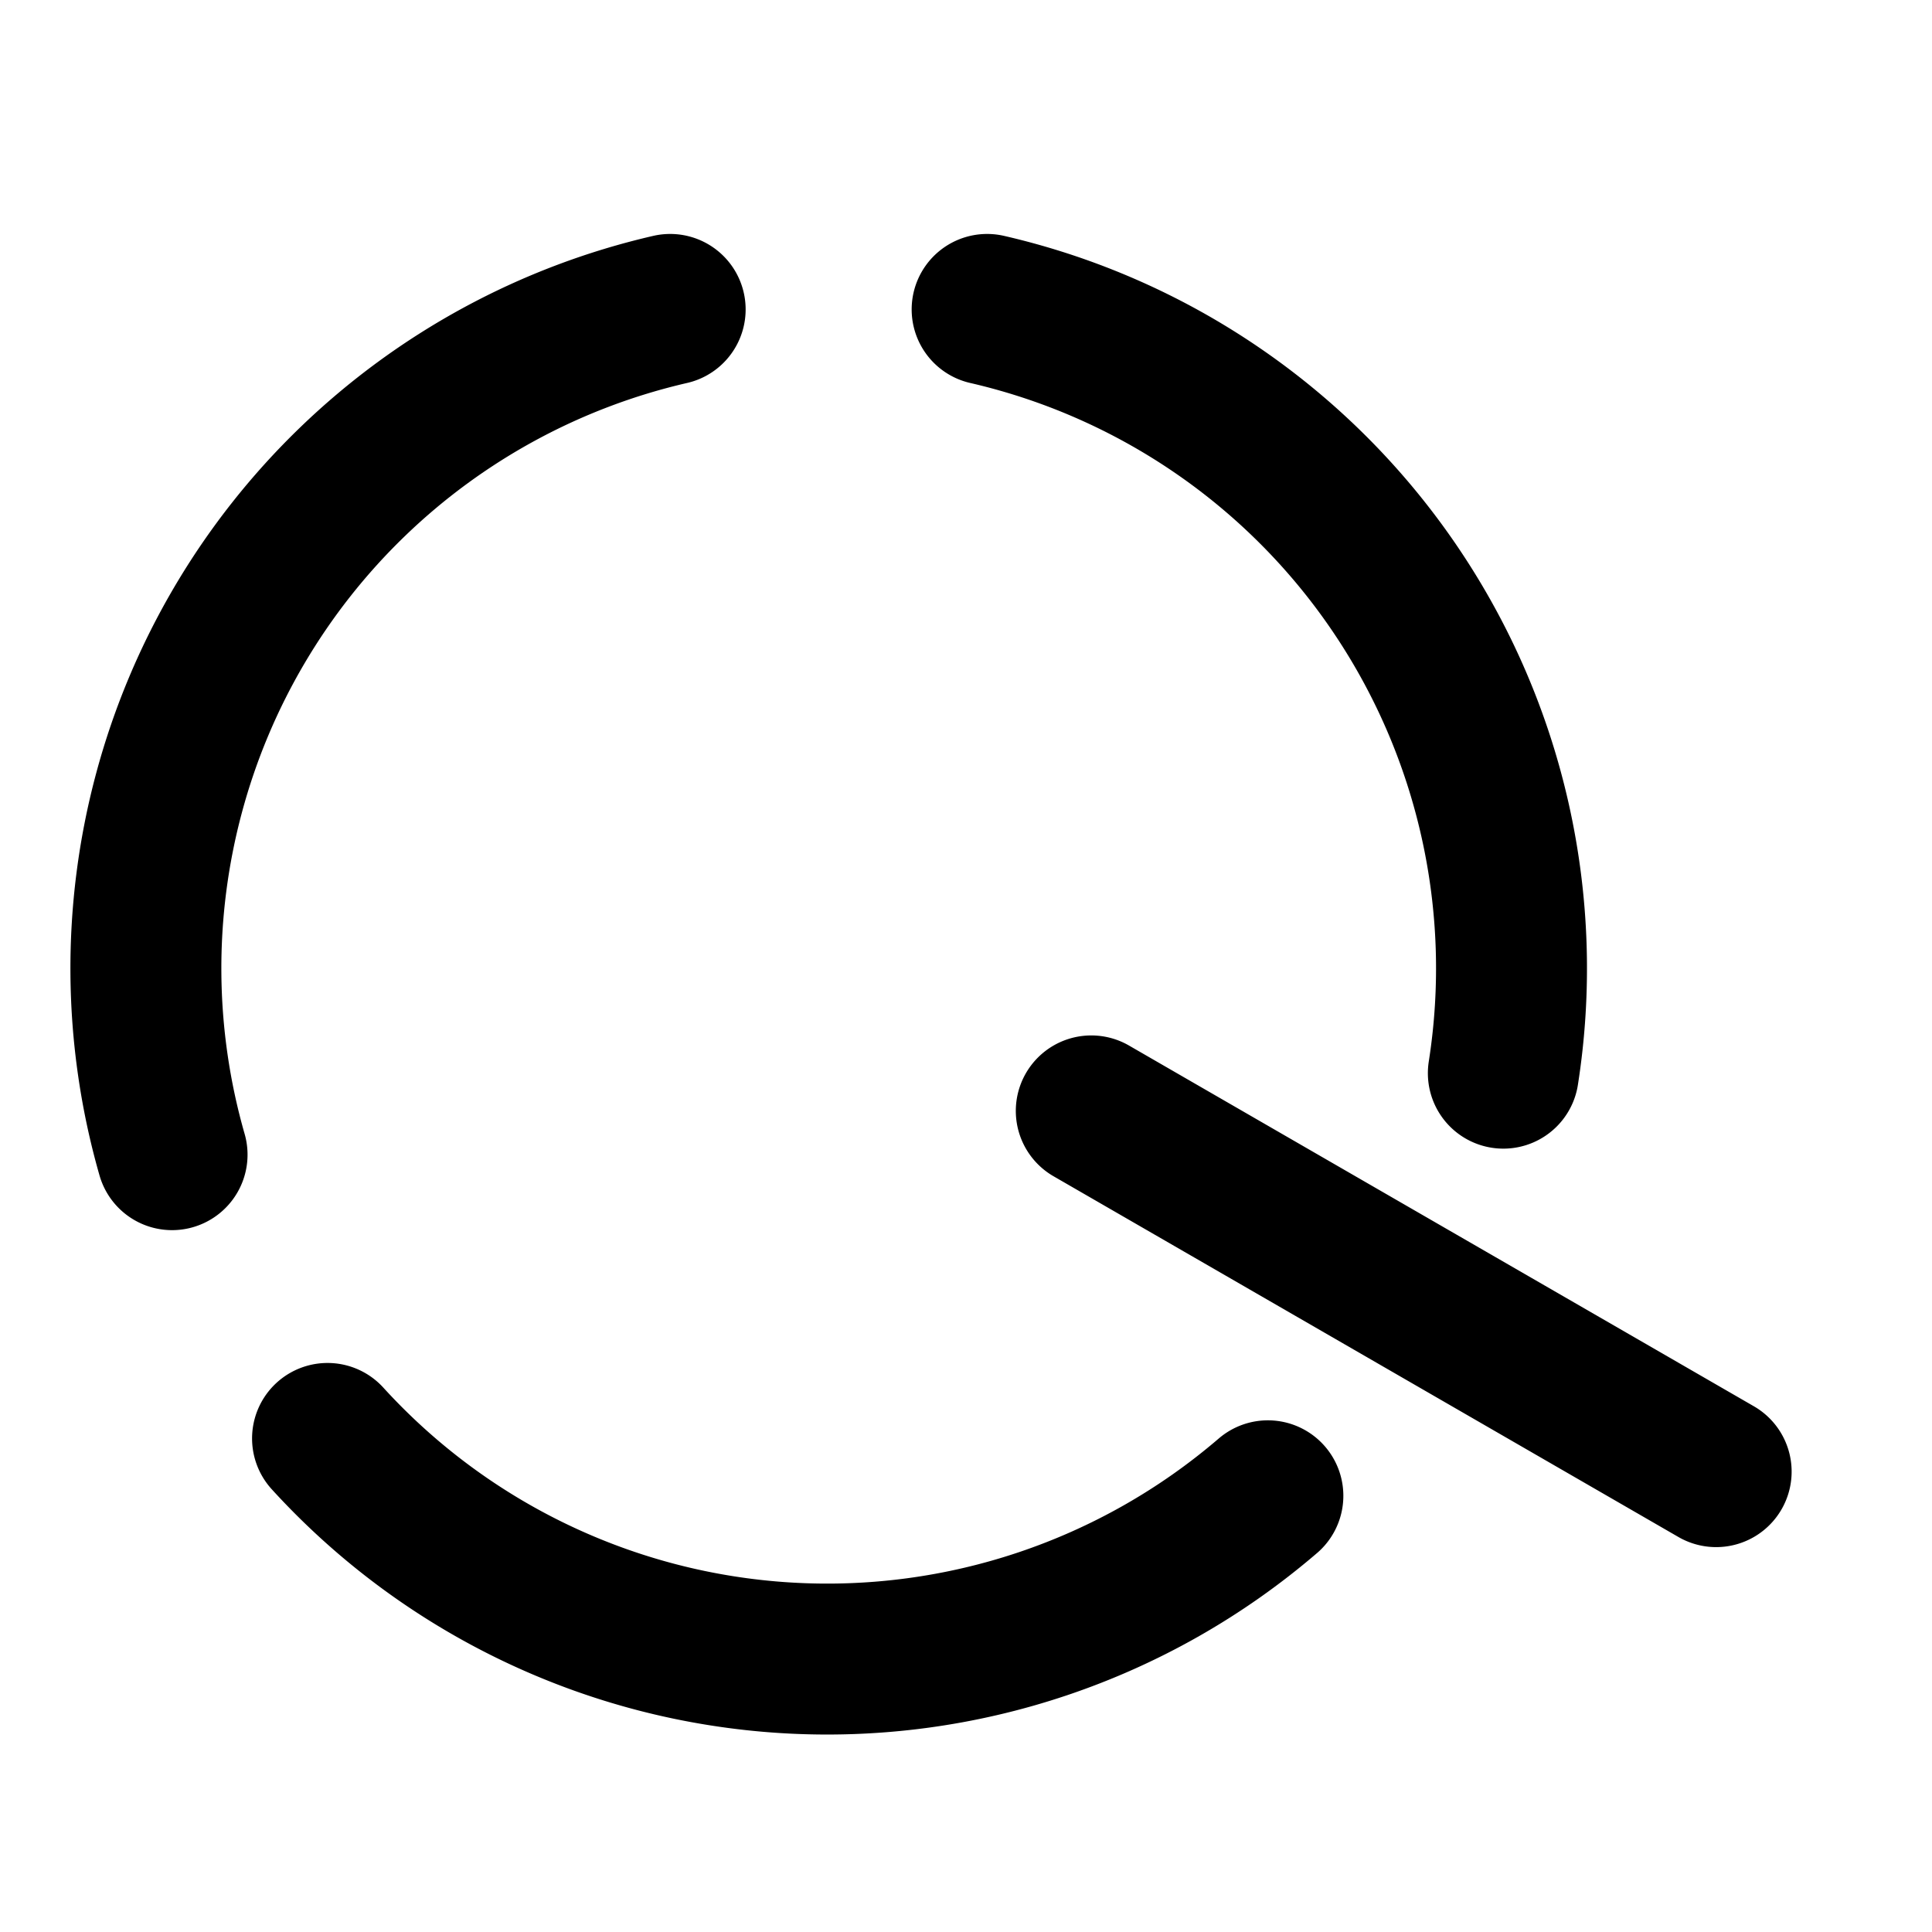 <svg xmlns="http://www.w3.org/2000/svg" height="128" width="128"><path d=" M 11.4 76.5 A 44.8 44.8 0 0 1 44.4 20.5 M 65.4 20.5 A 44.8 44.8 0 0 1 99.6 71.1 M 84 99.1 A 44.8 44.8 0 0 1 21.7 95.3 M 72.3 73.6 L 113.7 97.5" fill="none" stroke="black" stroke-width="10" stroke-linejoin="round" stroke-linecap="round"></path></svg>